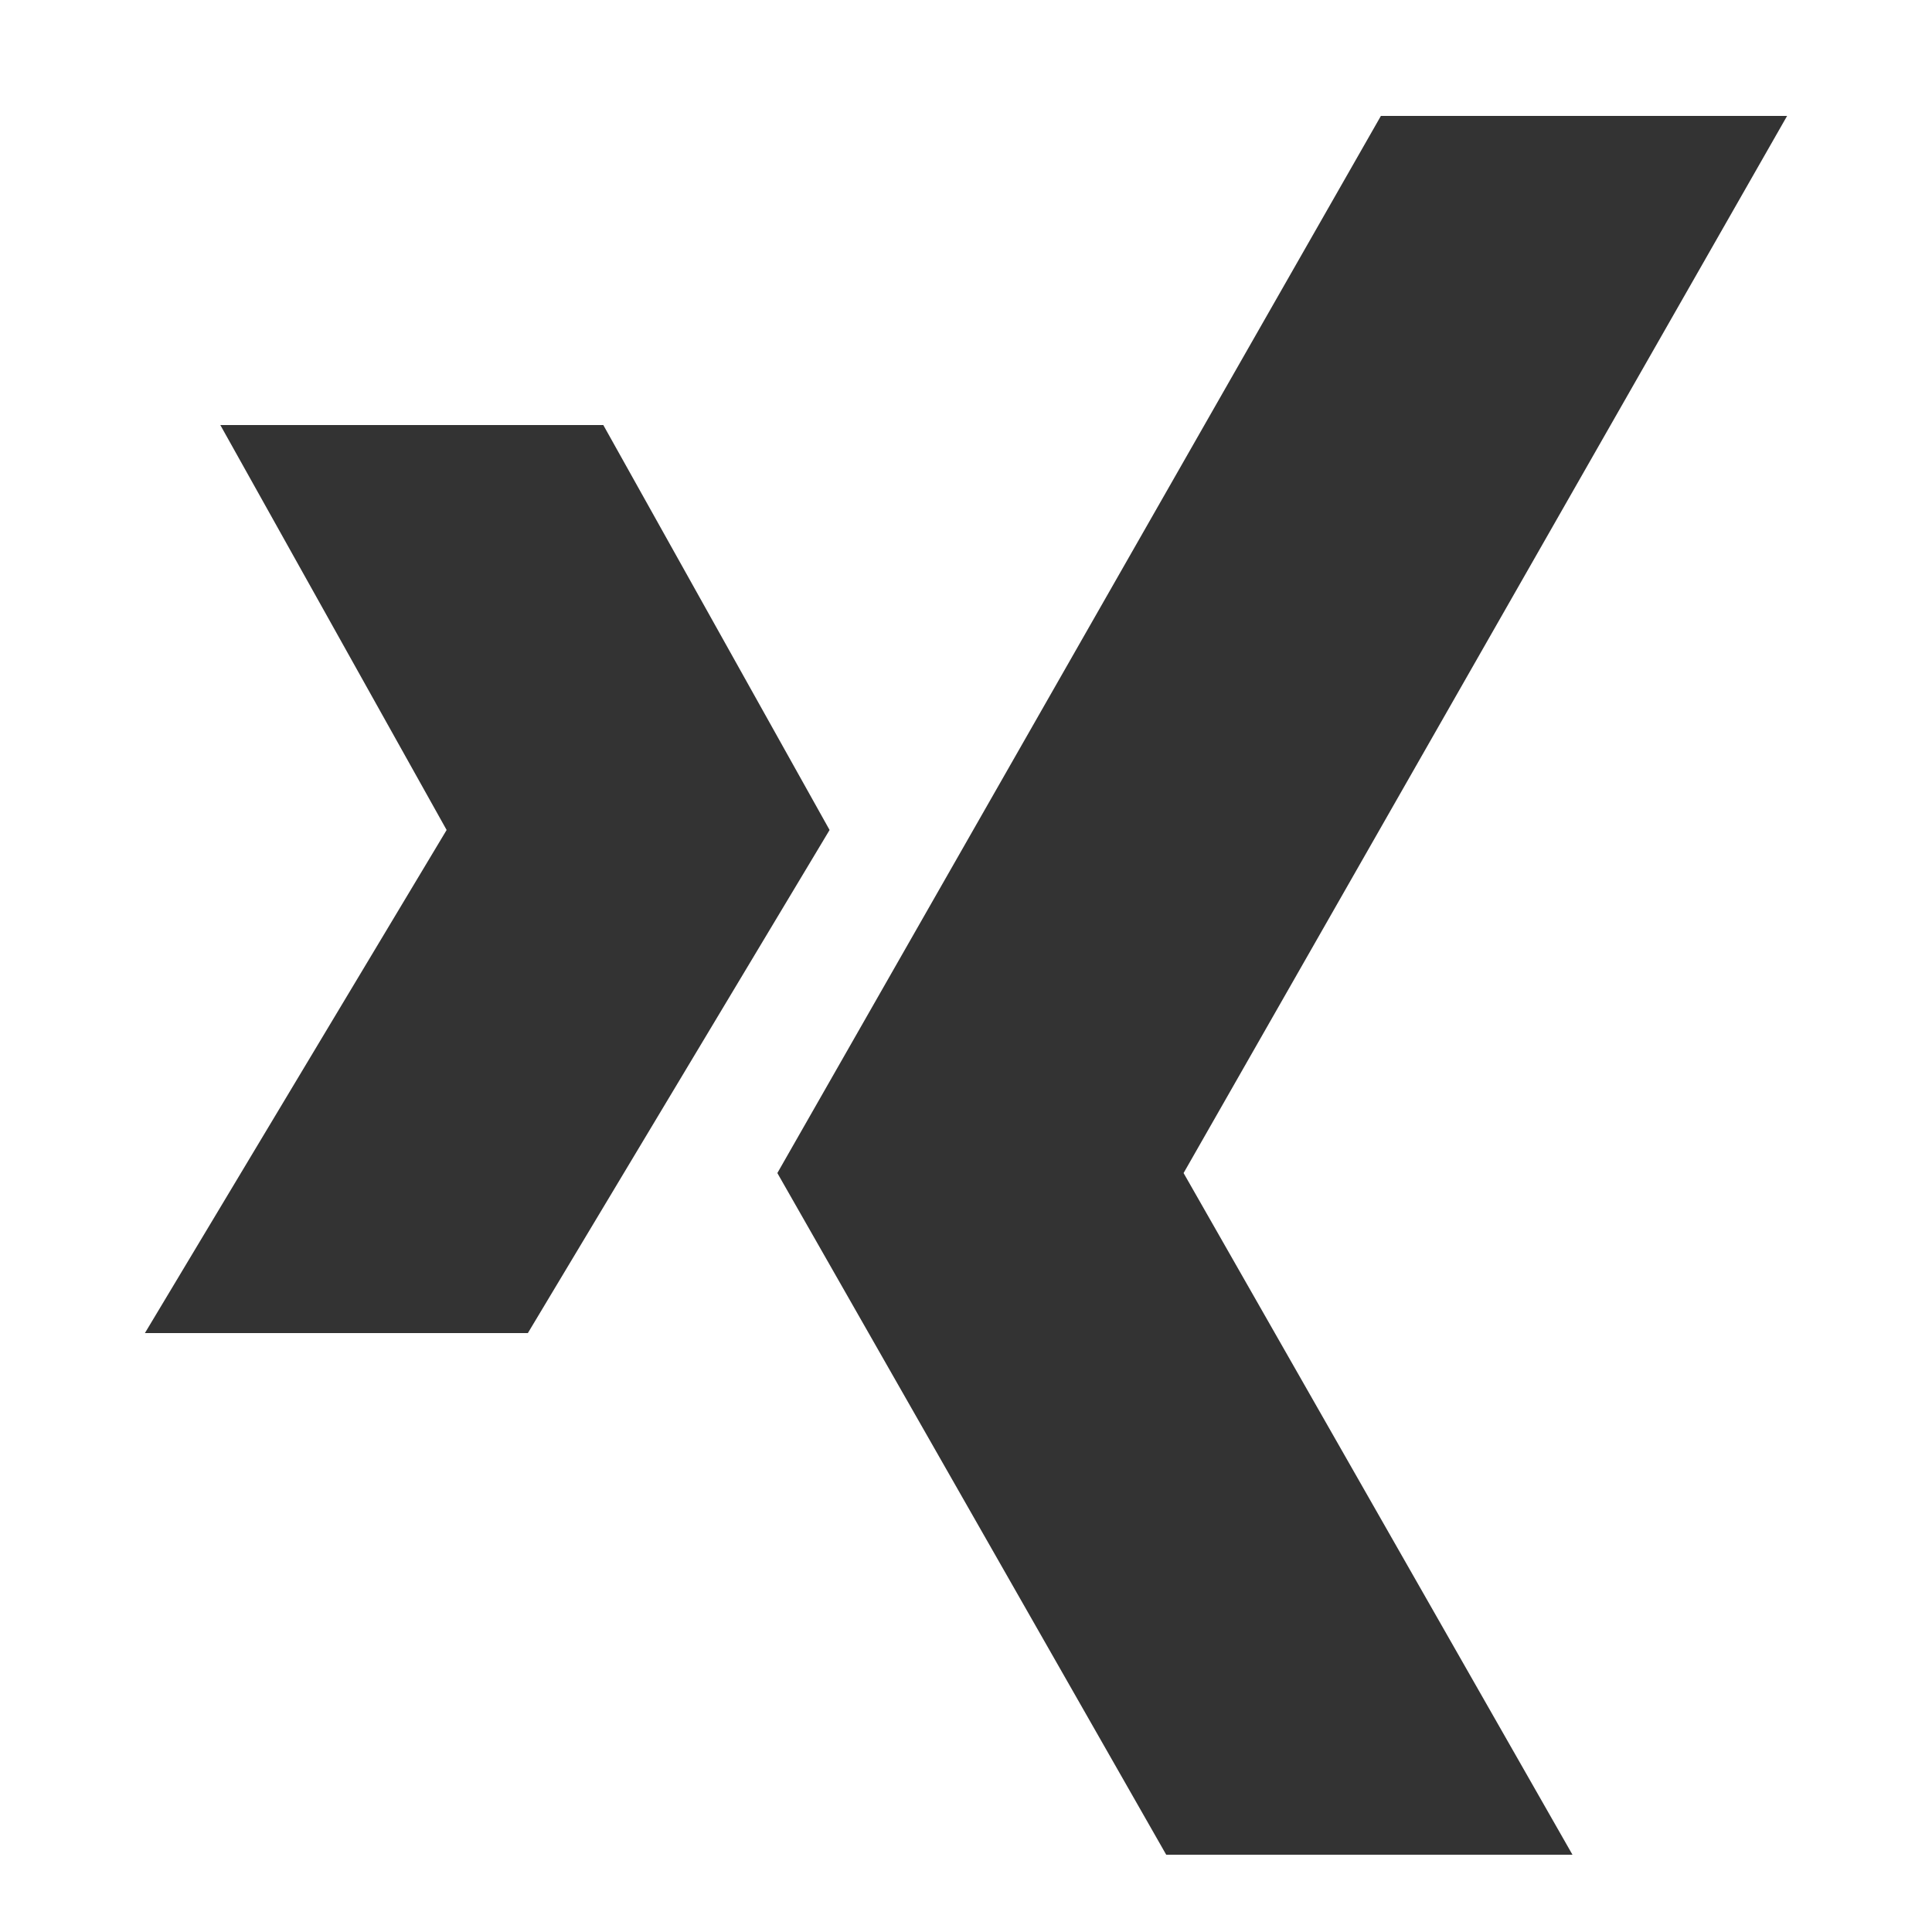 <?xml version="1.0" encoding="utf-8"?>
<!-- Generator: Adobe Illustrator 16.0.0, SVG Export Plug-In . SVG Version: 6.00 Build 0)  -->
<!DOCTYPE svg PUBLIC "-//W3C//DTD SVG 1.1//EN" "http://www.w3.org/Graphics/SVG/1.1/DTD/svg11.dtd">
<svg version="1.1" xmlns="http://www.w3.org/2000/svg" xmlns:xlink="http://www.w3.org/1999/xlink" x="0px" y="0px" width="100px"
	 height="100px" viewBox="0 0 100 100" enable-background="new 0 0 100 100" xml:space="preserve">
<rect x="0" y="0" width="100" height="100" fill="#333333" stroke="none"/>
<g id="Twitter" display="none">
	<path display="inline" fill="#FFFFFF" d="M0,0v100h100V0H0z M74.854,37.25c0.037,0.551-0.165,1.103-0.165,1.658
		C74.688,55.854,62,75.393,38,75.393v-0.008c-7,0.008-13.589-1.988-19.452-5.75c1.013,0.121,2.133,0.182,3.154,0.185
		c5.775,0.006,11.434-1.933,15.975-5.5c-5.486-0.103-10.274-3.681-11.955-8.904c1.921,0.369,3.79,0.295,5.678-0.221
		C25.417,53.985,21,48.728,21,42.624c0-0.056,0-0.11,0-0.163c2,0.994,3.904,1.545,5.945,1.605
		c-5.635-3.763-7.311-11.258-3.907-17.117c6.511,8.01,16.148,12.88,26.459,13.396c-1.312-5.652,1.347-11.481,6.462-14.218
		c5.115-2.738,11.438-1.703,15.413,2.523c2.872-0.566,5.63-1.618,8.147-3.112c-0.957,2.969-2.959,5.489-5.637,7.092
		c2.543-0.3,5.026-0.98,7.366-2.017C79.528,33.188,77.363,35.435,74.854,37.25z"/>
</g>
<g id="Facebook" display="none">
	<path display="inline" fill="#FFFFFF" d="M0,0v100h100V0H0z M84,29h-7.496C70.252,29,69,31.676,69,36.048V46h15.032L82.08,61H69v39
		H53V61H40V46h13V34.56c0-12.916,7.86-19.948,19.384-19.948C76.272,14.598,81,14.797,84,15.208V29z"/>
</g>
<g id="Xing">
	<path fill="#FFFFFF" d="M0,0v100h100V0H0z M7.5,69l15.617-26.04L11.404,22h19.823l11.712,20.96L27.322,69H7.5z M81.391,96H60.363
		L40.236,60.717L71.475,6H92.5L61.262,60.717L81.391,96z"/>
</g>
<g id="Instagram" display="none">
	<g display="inline">
		<circle fill="#FFFFFF" cx="50" cy="50" r="16.877"/>
		<path fill="#FFFFFF" d="M97.375,82.752c-1.277,3.288-2.988,6.076-5.768,8.855c-2.779,2.781-5.567,4.49-8.855,5.768
			c-3.182,1.236-6.814,2.082-12.137,2.324C65.281,99.941,63.579,100,50,100h50V50c0,13.579-0.059,15.281-0.301,20.615
			C99.457,75.938,98.611,79.57,97.375,82.752z"/>
		<path fill="#FFFFFF" d="M2.625,17.248c1.278-3.288,2.987-6.076,5.767-8.856c2.78-2.78,5.568-4.489,8.856-5.767
			c3.18-1.236,6.815-2.081,12.137-2.324C34.718,0.058,36.421,0,50,0H0v50c0-13.579,0.058-15.282,0.301-20.615
			C0.543,24.063,1.389,20.429,2.625,17.248z"/>
		<path fill="#FFFFFF" d="M17.248,97.375c-3.288-1.277-6.076-2.988-8.856-5.768c-2.78-2.779-4.489-5.567-5.767-8.855
			c-1.236-3.182-2.081-6.814-2.324-12.137C0.058,65.281,0,63.579,0,50v50h50c-13.579,0-15.282-0.059-20.615-0.301
			C24.063,99.457,20.429,98.611,17.248,97.375z"/>
		<path fill="#FFFFFF" d="M50,0c13.579,0,15.281,0.058,20.615,0.301c5.322,0.242,8.955,1.088,12.137,2.324
			c3.288,1.278,6.076,2.987,8.855,5.767c2.781,2.78,4.49,5.568,5.768,8.856c1.236,3.18,2.082,6.815,2.324,12.137
			C99.941,34.718,100,36.421,100,50V0H50z"/>
		<path fill="#FFFFFF" d="M88.979,20.511c-0.908-2.333-1.992-3.999-3.74-5.749c-1.75-1.749-3.416-2.833-5.75-3.74
			c-1.762-0.684-4.409-1.499-9.284-1.721C64.932,9.06,63.352,9.009,50,9.009c-13.351,0-14.932,0.051-20.204,0.292
			c-4.875,0.222-7.523,1.036-9.285,1.721c-2.333,0.907-4,1.991-5.749,3.74c-1.749,1.749-2.833,3.416-3.74,5.749
			c-0.684,1.763-1.499,4.41-1.721,9.285C9.06,35.068,9.009,36.649,9.009,50c0,13.352,0.051,14.932,0.292,20.204
			c0.222,4.875,1.036,7.522,1.721,9.284c0.907,2.334,1.99,4,3.74,5.75c1.749,1.748,3.416,2.832,5.749,3.74
			c1.763,0.684,4.41,1.498,9.285,1.721c5.271,0.24,6.853,0.292,20.204,0.292c13.352,0,14.934-0.052,20.204-0.292
			c4.875-0.223,7.522-1.037,9.284-1.721c2.334-0.908,4-1.992,5.75-3.74c1.748-1.75,2.832-3.416,3.74-5.75
			c0.684-1.762,1.498-4.409,1.721-9.284c0.24-5.272,0.292-6.854,0.292-20.204c0-13.35-0.052-14.932-0.292-20.204
			C90.477,24.921,89.662,22.273,88.979,20.511z M50,76c-14.359,0-26-11.641-26-26c0-14.359,11.641-26,26-26
			c14.359,0,26,11.641,26,26C76,64.359,64.359,76,50,76z M77,29c-3.312,0-6-2.686-6-6c0-3.313,2.688-6,6-6s6,2.687,6,6
			C83,26.314,80.312,29,77,29z"/>
	</g>
</g>
<g id="Linked_in" display="none">
	<path display="inline" fill="#FFFFFF" d="M0,0v100h100V0H0z M30,84H15V36h15V84z M22.823,29.597c-4.767,0-8.606-3.85-8.606-8.6
		c0-4.745,3.839-8.594,8.606-8.594c4.739,0,8.6,3.85,8.6,8.594C31.422,25.747,27.561,29.597,22.823,29.597z M86,84H71V60.642
		c0-5.539-0.309-12.656-7.908-12.656c-7.717,0-9.092,6.027-9.092,12.25V84H40V36h14v7h-0.039c1.984-4,6.931-7.885,14.147-7.885
		C83.12,35.115,86,44.819,86,57.675V84z"/>
</g>
<g id="Youtube" display="none">
	<g display="inline">
		<g id="Ebene_8_8_">
			<g>
				<path fill="#FFFFFF" d="M0,0v100h100V0H0z M89.253,69.849c-0.943,3.548-3.719,6.342-7.244,7.29
					c-6.389,1.723-32.008,1.723-32.008,1.723s-25.62,0-32.009-1.723c-3.525-0.948-6.301-3.742-7.244-7.29
					C9.037,63.417,9.037,50,9.037,50s0-13.417,1.711-19.847c0.942-3.548,3.719-6.342,7.244-7.29
					c6.389-1.723,32.009-1.723,32.009-1.723s25.619,0,32.008,1.723c3.525,0.948,6.301,3.742,7.243,7.29
					C90.965,36.583,90.965,50,90.965,50S90.965,63.417,89.253,69.849z"/>
				<polygon fill="#FFFFFF" points="42,62.183 42,37.819 63.413,50.001 				"/>
			</g>
			<g>
				<path fill="#FFFFFF" d="M0,0v100h100V0H0z M89.253,69.849c-0.943,3.548-3.719,6.342-7.244,7.29
					c-6.389,1.723-32.008,1.723-32.008,1.723s-25.62,0-32.009-1.723c-3.525-0.948-6.301-3.742-7.244-7.29
					C9.037,63.417,9.037,50,9.037,50s0-13.417,1.711-19.847c0.942-3.548,3.719-6.342,7.244-7.29
					c6.389-1.723,32.009-1.723,32.009-1.723s25.619,0,32.008,1.723c3.525,0.948,6.301,3.742,7.243,7.29
					C90.965,36.583,90.965,50,90.965,50S90.965,63.417,89.253,69.849z"/>
				<polygon fill="#FFFFFF" points="42,62.183 42,37.819 63.413,50.001 				"/>
			</g>
			<g>
				<path fill="#FFFFFF" d="M0,0v100h100V0H0z M89.253,69.849c-0.943,3.548-3.719,6.342-7.244,7.29
					c-6.389,1.723-32.008,1.723-32.008,1.723s-25.62,0-32.009-1.723c-3.525-0.948-6.301-3.742-7.244-7.29
					C9.037,63.417,9.037,50,9.037,50s0-13.417,1.711-19.847c0.942-3.548,3.719-6.342,7.244-7.29
					c6.389-1.723,32.009-1.723,32.009-1.723s25.619,0,32.008,1.723c3.525,0.948,6.301,3.742,7.243,7.29
					C90.965,36.583,90.965,50,90.965,50S90.965,63.417,89.253,69.849z"/>
				<polygon fill="#FFFFFF" points="42,62.183 42,37.819 63.413,50.001 				"/>
			</g>
		</g>
	</g>
	<g display="inline">
		<g id="Ebene_8_7_">
			<g>
				<path fill="#634050" d="M0,0v100h100V0H0z M89.253,69.849c-0.943,3.548-3.719,6.342-7.244,7.29
					c-6.389,1.723-32.008,1.723-32.008,1.723s-25.62,0-32.009-1.723c-3.525-0.948-6.301-3.742-7.244-7.29
					C9.037,63.417,9.037,50,9.037,50s0-13.417,1.711-19.847c0.942-3.548,3.719-6.342,7.244-7.29
					c6.389-1.723,32.009-1.723,32.009-1.723s25.619,0,32.008,1.723c3.525,0.948,6.301,3.742,7.243,7.29
					C90.965,36.583,90.965,50,90.965,50S90.965,63.417,89.253,69.849z"/>
				<polygon fill="#634050" points="42,62.183 42,37.819 63.413,50.001 				"/>
			</g>
			<g>
				<path fill="#FFFFFF" d="M0,0v100h100V0H0z M89.253,69.849c-0.943,3.548-3.719,6.342-7.244,7.29
					c-6.389,1.723-32.008,1.723-32.008,1.723s-25.62,0-32.009-1.723c-3.525-0.948-6.301-3.742-7.244-7.29
					C9.037,63.417,9.037,50,9.037,50s0-13.417,1.711-19.847c0.942-3.548,3.719-6.342,7.244-7.29
					c6.389-1.723,32.009-1.723,32.009-1.723s25.619,0,32.008,1.723c3.525,0.948,6.301,3.742,7.243,7.29
					C90.965,36.583,90.965,50,90.965,50S90.965,63.417,89.253,69.849z"/>
				<polygon fill="#FFFFFF" points="42,62.183 42,37.819 63.413,50.001 				"/>
			</g>
		</g>
	</g>
</g>
</svg>
